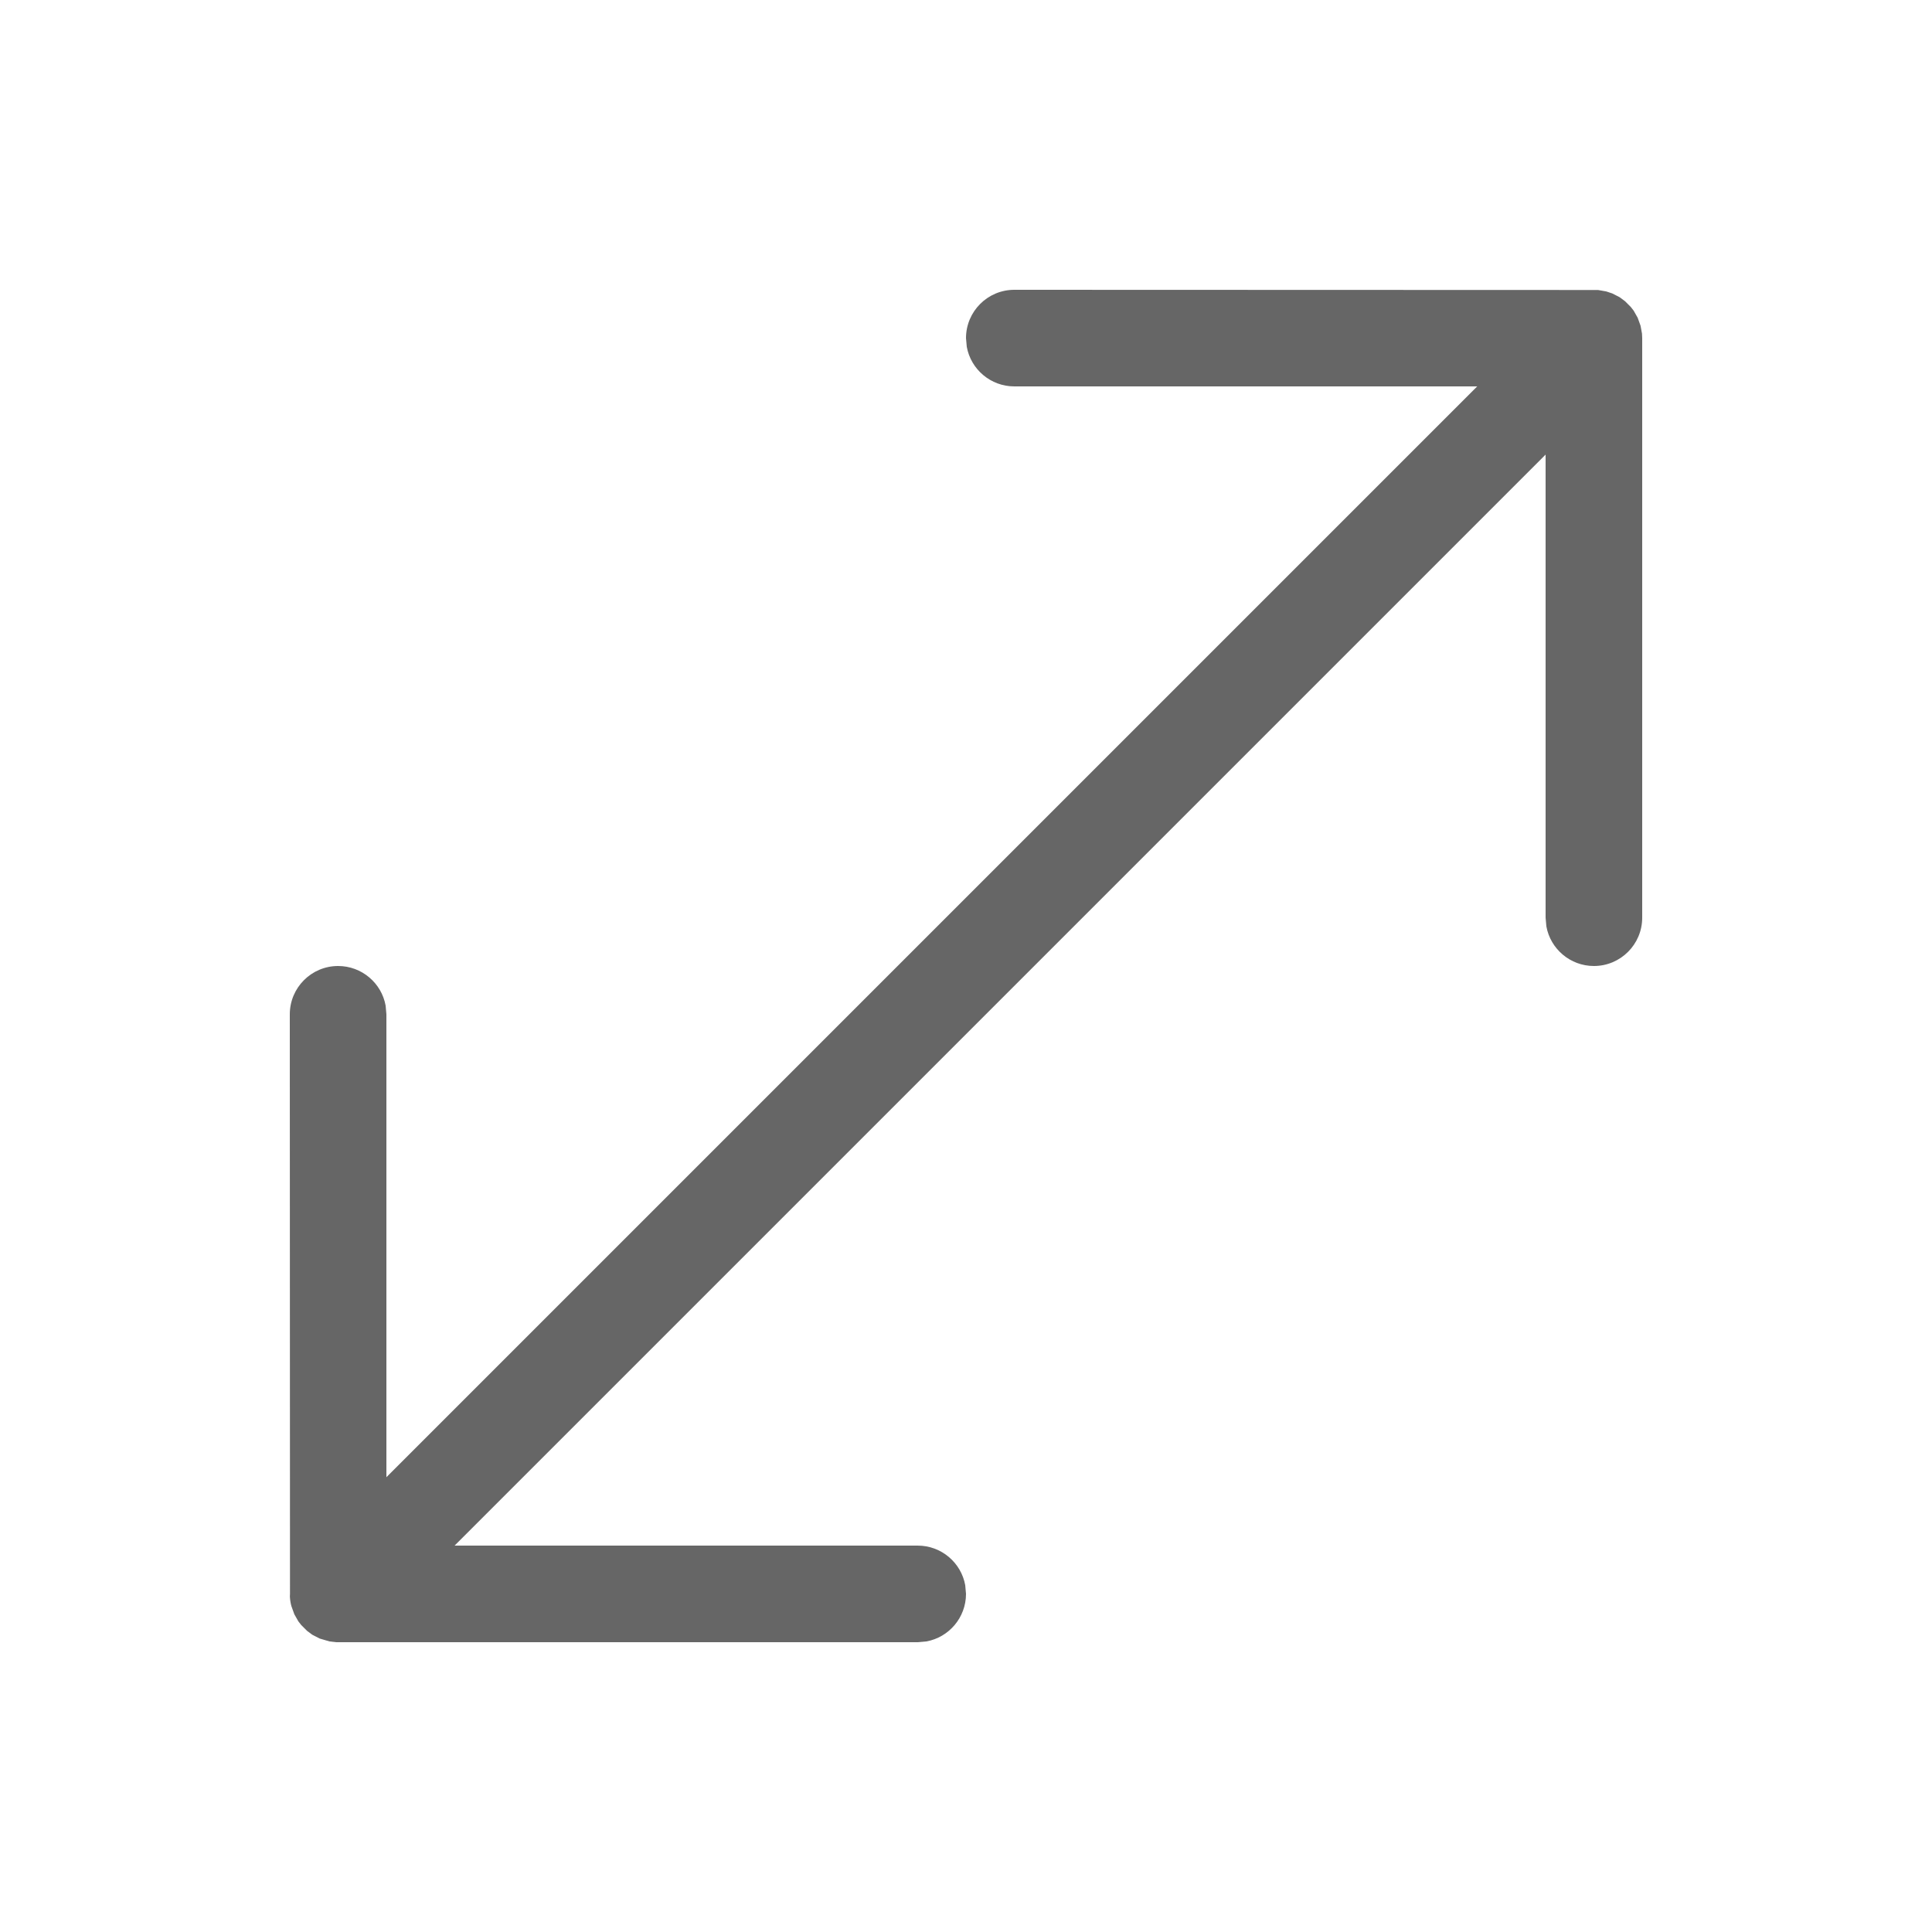 <svg width="20" height="20" viewBox="0 0 20 20" fill="none" xmlns="http://www.w3.org/2000/svg">
    <path d="M10.5 3L16.543 3.002L16.628 3.017L16.691 3.038L16.767 3.077L16.822 3.118L16.882 3.178L16.911 3.215L16.953 3.289L16.983 3.372L16.998 3.454L17 3.5V9.5C17 9.776 16.776 10 16.5 10C16.255 10 16.05 9.823 16.008 9.59L16 9.5V4.706L4.706 16H9.5C9.745 16 9.95 16.177 9.992 16.41L10 16.5C10 16.745 9.823 16.95 9.59 16.992L9.5 17L3.48 17L3.411 16.992L3.309 16.962L3.233 16.923L3.178 16.882L3.118 16.822L3.089 16.785L3.047 16.711L3.017 16.628L3.011 16.605C3.004 16.571 3 16.536 3 16.5L3.005 16.574L3.002 16.543L3 10.5C3 10.224 3.224 10 3.5 10C3.745 10 3.95 10.177 3.992 10.41L4 10.5V15.292L15.292 4H10.5C10.255 4 10.05 3.823 10.008 3.59L10 3.5C10 3.224 10.224 3 10.5 3Z" fill="#666666" />
</svg>